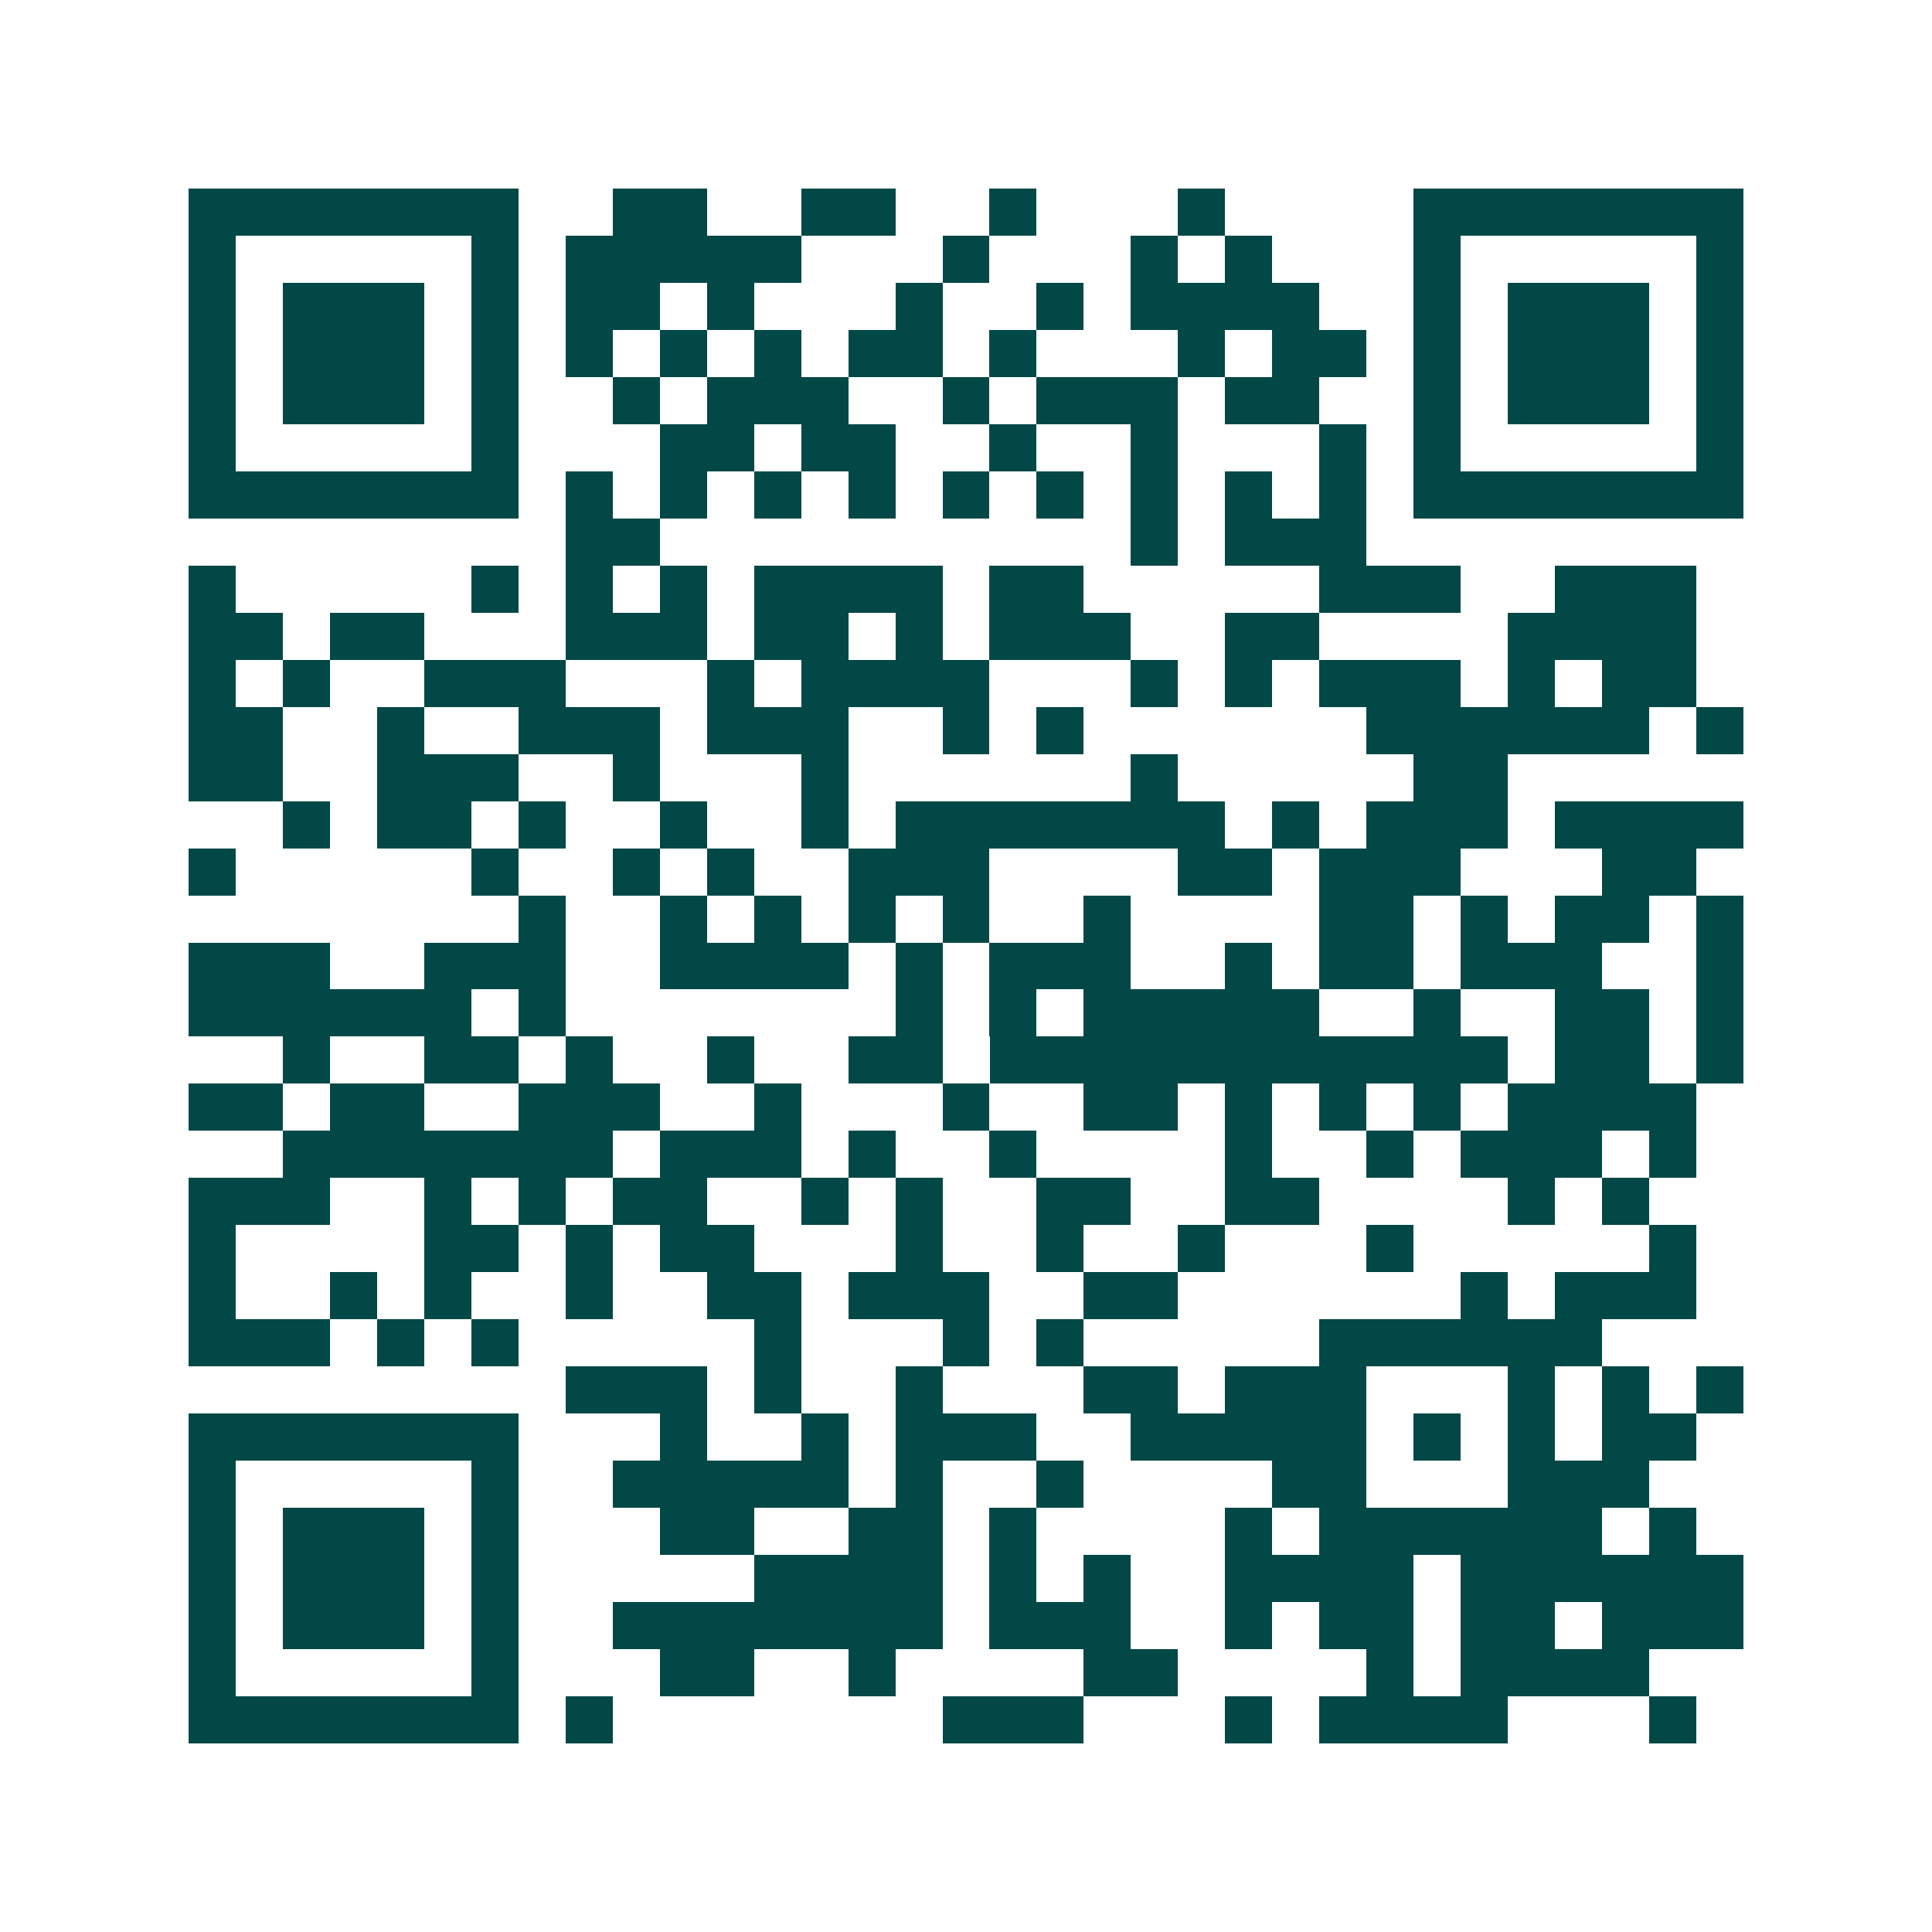 <svg xmlns="http://www.w3.org/2000/svg" width="200" height="200" viewBox="0 0 41 41" shape-rendering="crispEdges"><path fill="#ffffff" d="M0 0h41v41H0z"/><path stroke="#014847" d="M4 4.5h7m2 0h2m2 0h2m2 0h1m3 0h1m4 0h7M4 5.5h1m5 0h1m1 0h5m3 0h1m3 0h1m1 0h1m3 0h1m5 0h1M4 6.5h1m1 0h3m1 0h1m1 0h2m1 0h1m3 0h1m2 0h1m1 0h4m2 0h1m1 0h3m1 0h1M4 7.5h1m1 0h3m1 0h1m1 0h1m1 0h1m1 0h1m1 0h2m1 0h1m3 0h1m1 0h2m1 0h1m1 0h3m1 0h1M4 8.5h1m1 0h3m1 0h1m2 0h1m1 0h3m2 0h1m1 0h3m1 0h2m2 0h1m1 0h3m1 0h1M4 9.5h1m5 0h1m3 0h2m1 0h2m2 0h1m2 0h1m3 0h1m1 0h1m5 0h1M4 10.5h7m1 0h1m1 0h1m1 0h1m1 0h1m1 0h1m1 0h1m1 0h1m1 0h1m1 0h1m1 0h7M12 11.5h2m10 0h1m1 0h3M4 12.5h1m5 0h1m1 0h1m1 0h1m1 0h4m1 0h2m5 0h3m2 0h3M4 13.5h2m1 0h2m3 0h3m1 0h2m1 0h1m1 0h3m2 0h2m4 0h4M4 14.5h1m1 0h1m2 0h3m3 0h1m1 0h4m3 0h1m1 0h1m1 0h3m1 0h1m1 0h2M4 15.5h2m2 0h1m2 0h3m1 0h3m2 0h1m1 0h1m6 0h6m1 0h1M4 16.5h2m2 0h3m2 0h1m3 0h1m6 0h1m5 0h2M6 17.5h1m1 0h2m1 0h1m2 0h1m2 0h1m1 0h7m1 0h1m1 0h3m1 0h4M4 18.5h1m5 0h1m2 0h1m1 0h1m2 0h3m4 0h2m1 0h3m3 0h2M11 19.5h1m2 0h1m1 0h1m1 0h1m1 0h1m2 0h1m4 0h2m1 0h1m1 0h2m1 0h1M4 20.5h3m2 0h3m2 0h4m1 0h1m1 0h3m2 0h1m1 0h2m1 0h3m2 0h1M4 21.5h6m1 0h1m7 0h1m1 0h1m1 0h5m2 0h1m2 0h2m1 0h1M6 22.5h1m2 0h2m1 0h1m2 0h1m2 0h2m1 0h11m1 0h2m1 0h1M4 23.5h2m1 0h2m2 0h3m2 0h1m3 0h1m2 0h2m1 0h1m1 0h1m1 0h1m1 0h4M6 24.5h7m1 0h3m1 0h1m2 0h1m4 0h1m2 0h1m1 0h3m1 0h1M4 25.5h3m2 0h1m1 0h1m1 0h2m2 0h1m1 0h1m2 0h2m2 0h2m4 0h1m1 0h1M4 26.5h1m4 0h2m1 0h1m1 0h2m3 0h1m2 0h1m2 0h1m3 0h1m5 0h1M4 27.5h1m2 0h1m1 0h1m2 0h1m2 0h2m1 0h3m2 0h2m6 0h1m1 0h3M4 28.5h3m1 0h1m1 0h1m5 0h1m3 0h1m1 0h1m5 0h6M12 29.5h3m1 0h1m2 0h1m3 0h2m1 0h3m3 0h1m1 0h1m1 0h1M4 30.5h7m3 0h1m2 0h1m1 0h3m2 0h5m1 0h1m1 0h1m1 0h2M4 31.5h1m5 0h1m2 0h5m1 0h1m2 0h1m4 0h2m3 0h3M4 32.5h1m1 0h3m1 0h1m3 0h2m2 0h2m1 0h1m4 0h1m1 0h6m1 0h1M4 33.5h1m1 0h3m1 0h1m5 0h4m1 0h1m1 0h1m2 0h4m1 0h6M4 34.5h1m1 0h3m1 0h1m2 0h7m1 0h3m2 0h1m1 0h2m1 0h2m1 0h3M4 35.5h1m5 0h1m3 0h2m2 0h1m4 0h2m4 0h1m1 0h4M4 36.5h7m1 0h1m7 0h3m3 0h1m1 0h4m3 0h1"/></svg>
